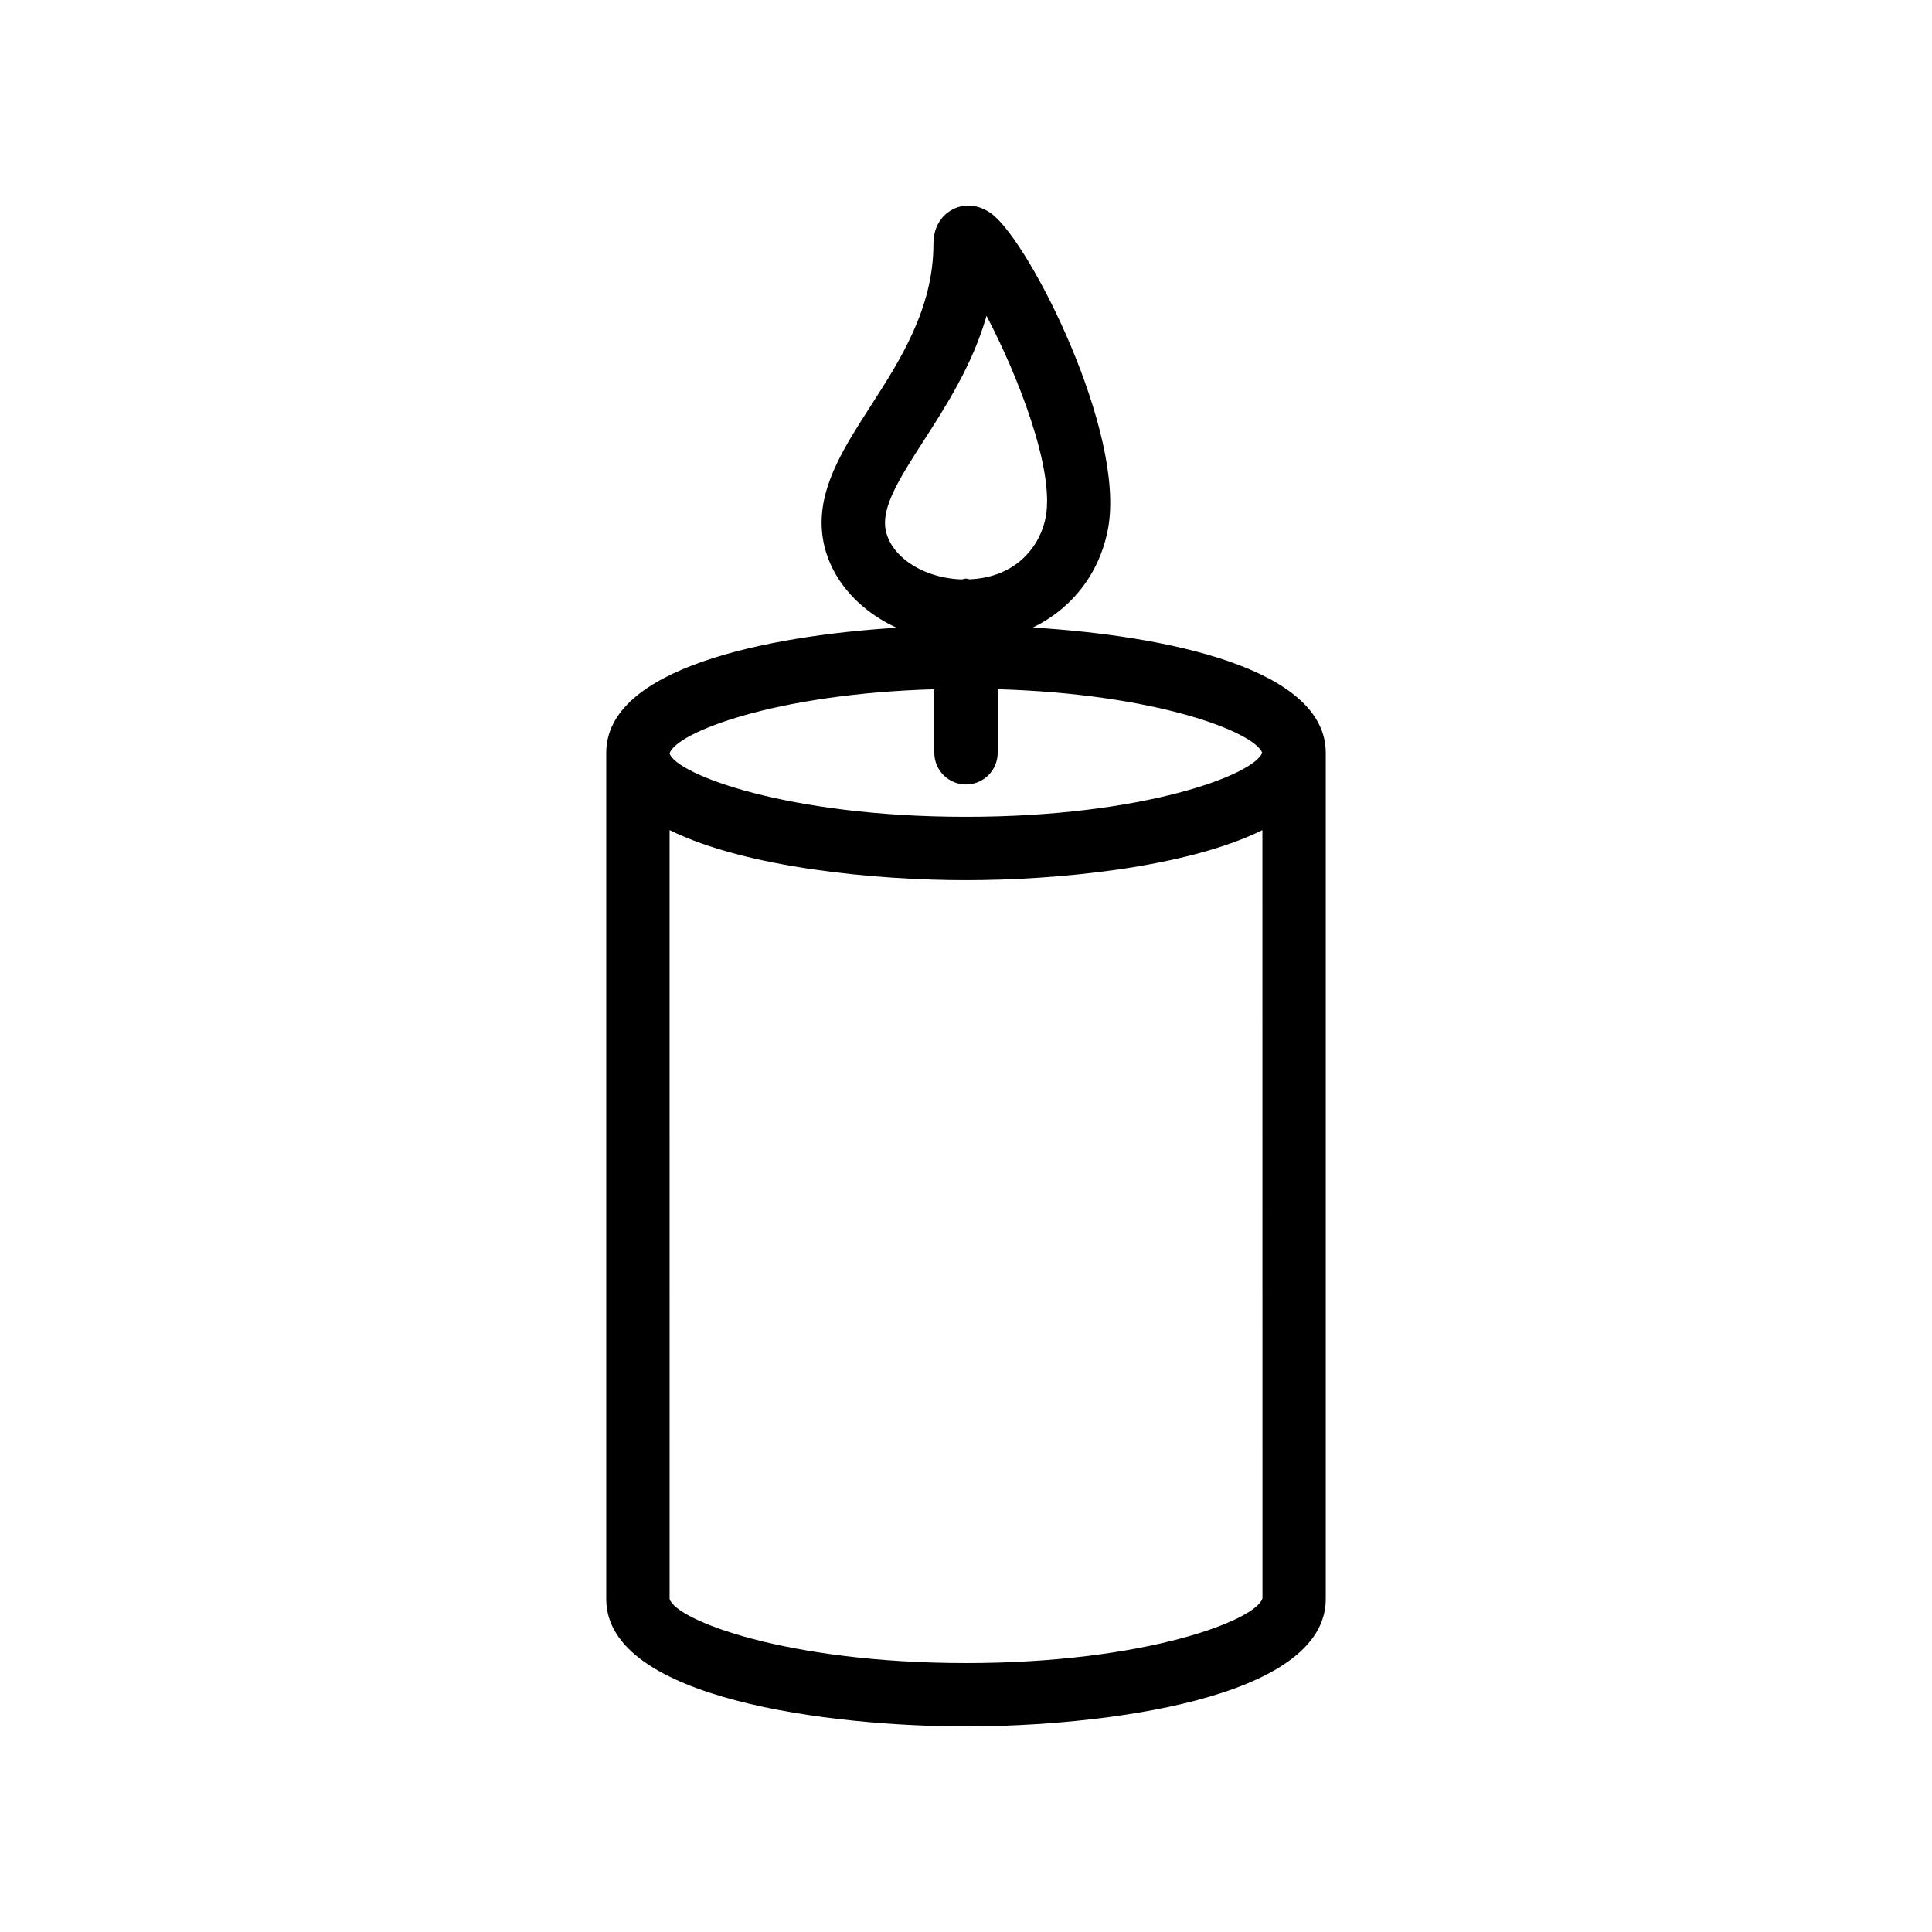 <?xml version="1.0" encoding="UTF-8"?>
<!-- Uploaded to: ICON Repo, www.svgrepo.com, Generator: ICON Repo Mixer Tools -->
<svg fill="#000000" width="800px" height="800px" version="1.1" viewBox="144 144 512 512" xmlns="http://www.w3.org/2000/svg">
 <path d="m400 601.52c35.406 0 95.34-7.109 95.34-33.762v-224.26c0-22.57-42.957-31.098-77.629-33.188 10.301-5.008 17.73-14.301 19.941-26.277 4.684-25.352-20.672-75.699-30.824-83.348-3.18-2.398-7.027-2.871-10.242-1.258-1.574 0.781-5.215 3.246-5.215 9.242 0 17.066-8.84 30.809-16.637 42.926-6.684 10.391-12.996 20.203-12.996 30.914 0 12.039 8.086 22.414 19.855 27.848-34.547 2.164-76.934 10.727-76.934 33.145v224.26c-0.004 26.648 59.93 33.758 95.34 33.758zm0-16.793c-47.461 0-76.801-11.324-78.547-16.969l-0.004-203.77c20.363 10.059 54.891 13.27 78.551 13.27 23.656 0 58.188-3.211 78.551-13.27l0.016 203.6c-1.766 5.816-31.105 17.141-78.566 17.141zm-11.137-324.05c5.922-9.211 12.848-19.977 16.582-32.977 8.273 15.773 18.031 40.609 15.695 53.281-1.375 7.441-7.539 16.02-20.219 16.535-0.32-0.039-0.598-0.188-0.922-0.188-0.387 0-0.715 0.168-1.086 0.219-11.129-0.34-20.383-7.066-20.383-15.047 0-5.773 4.789-13.211 10.332-21.824zm2.738 65.977v16.84c0 4.637 3.754 8.398 8.398 8.398 4.641 0 8.398-3.758 8.398-8.398v-16.844c42.059 1.215 67.961 11.336 70.109 16.844-2.281 5.871-31.508 16.973-78.508 16.973-47.387 0-76.703-11.285-78.547-16.77v-0.055c1.738-5.477 27.719-15.762 70.148-16.988z"/>
</svg>